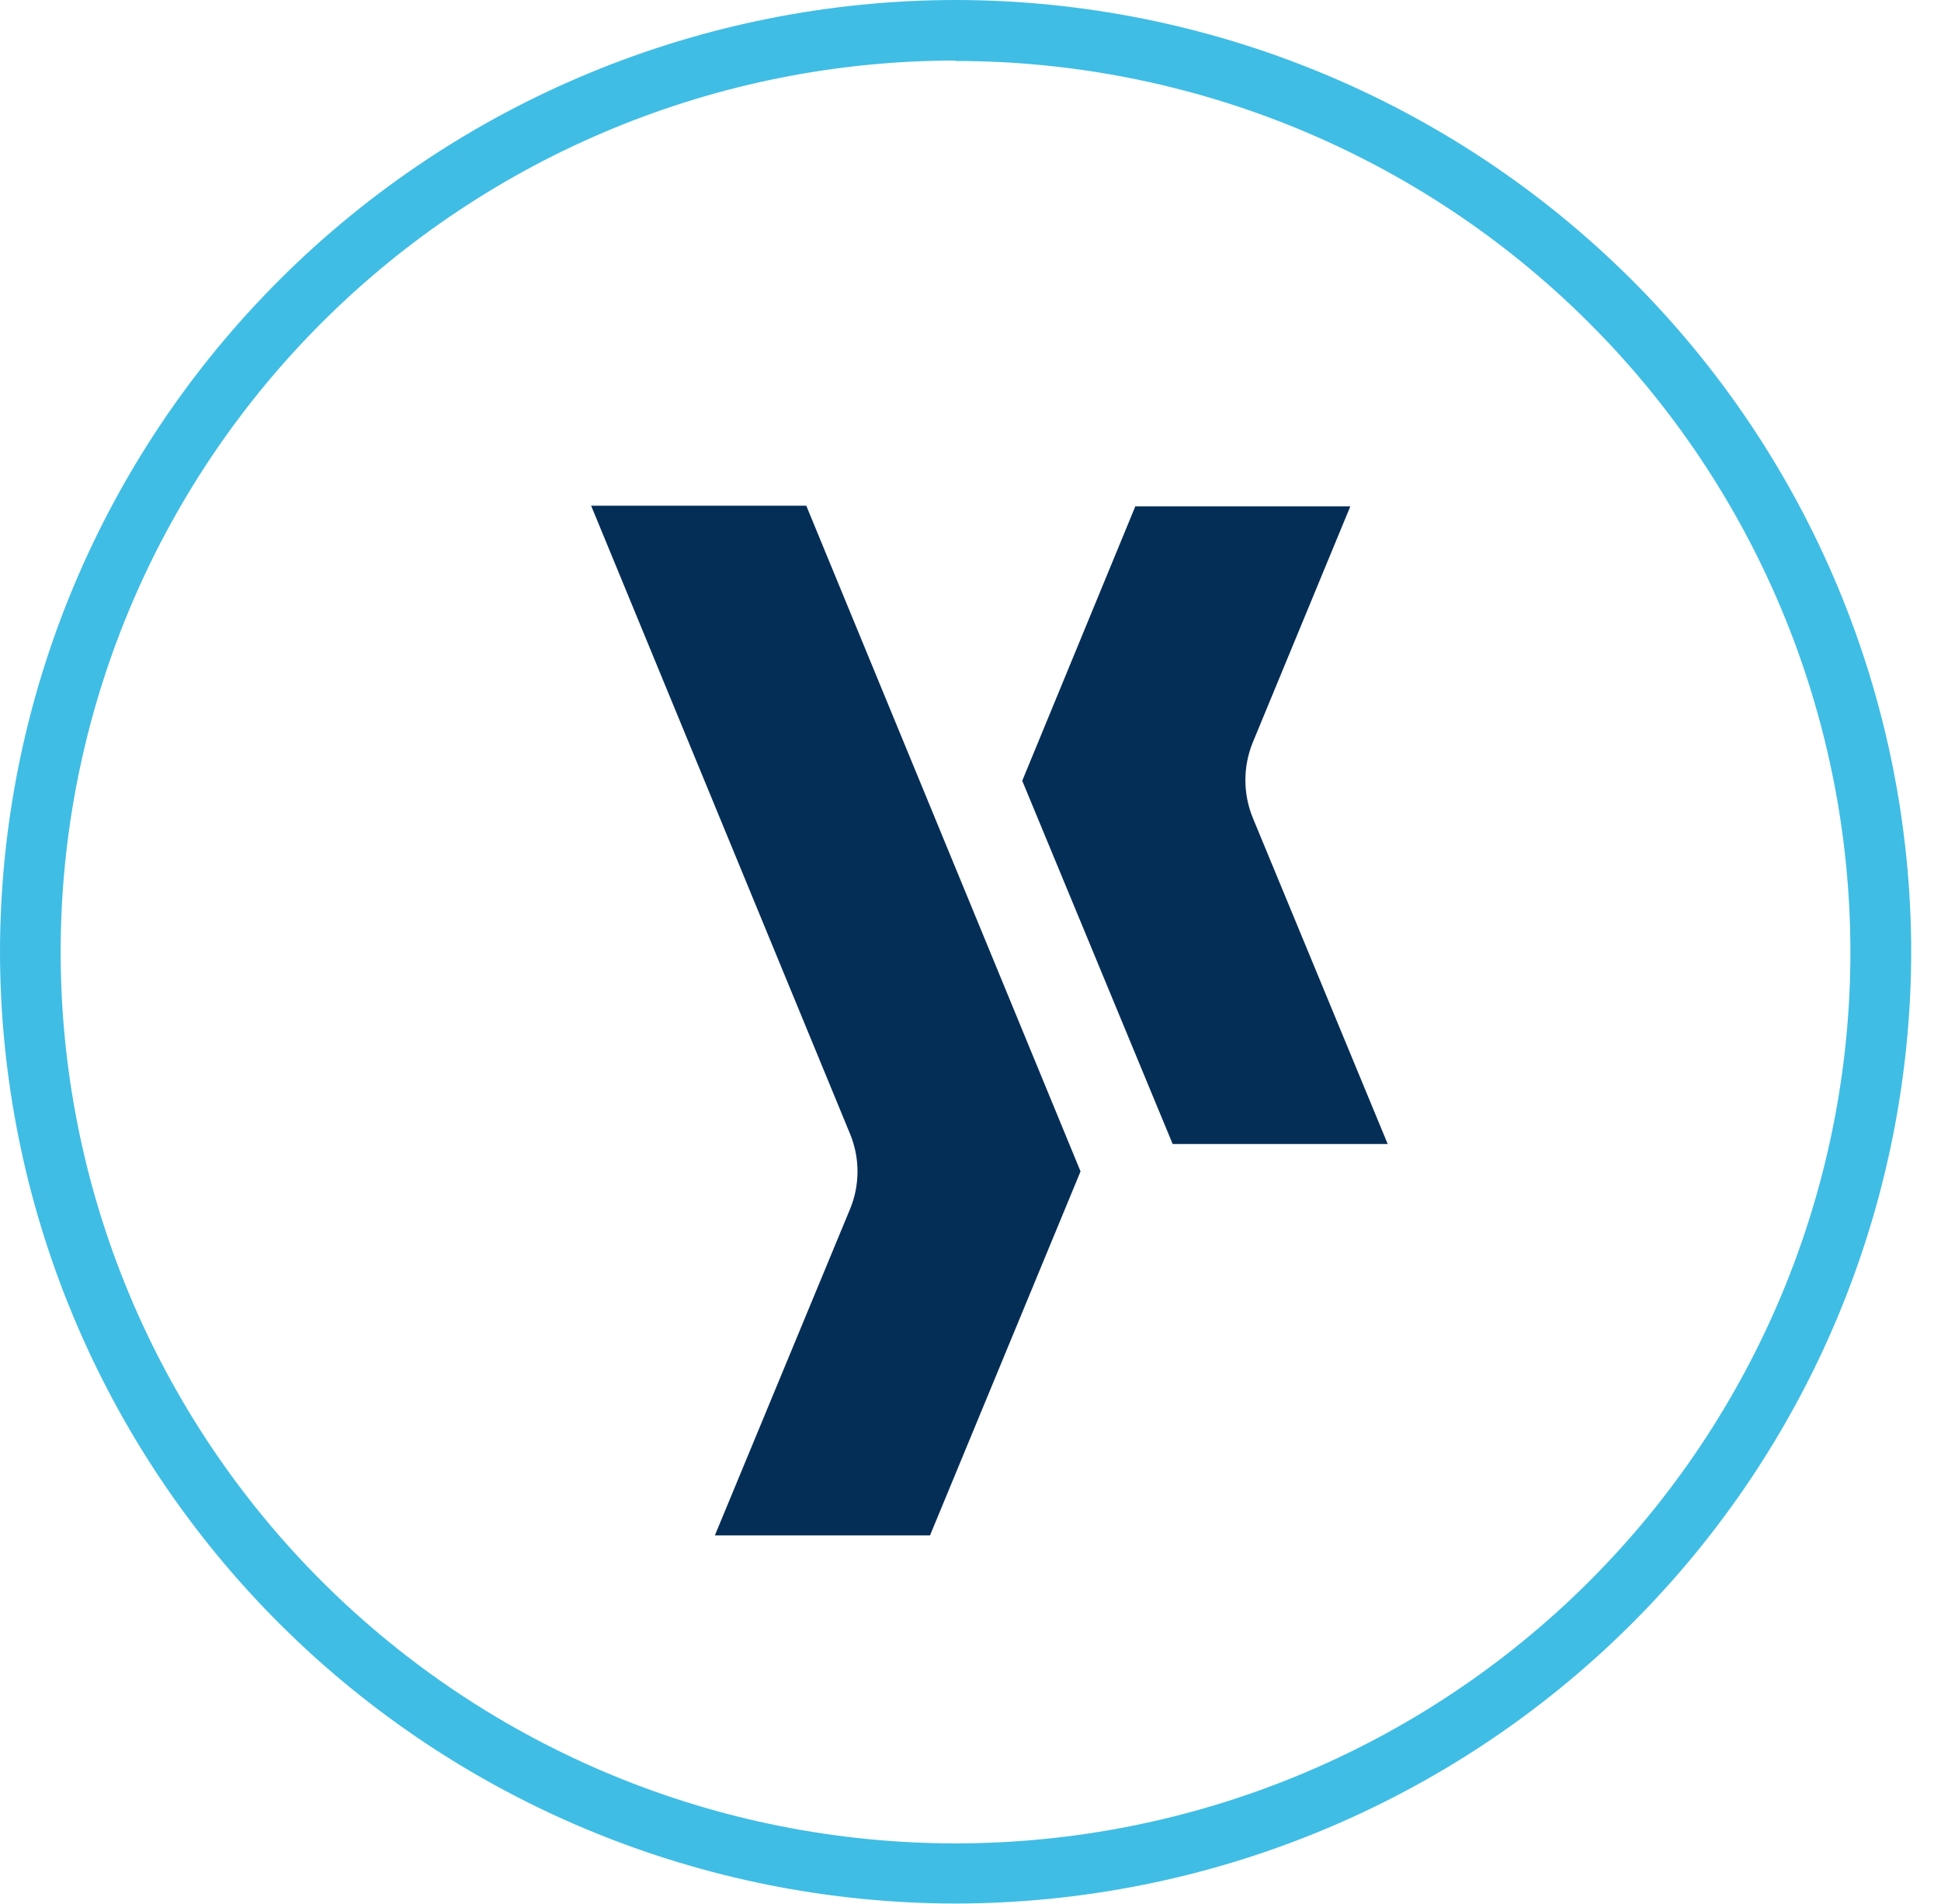 <svg width="52" height="51" viewBox="0 0 52 51" fill="none" xmlns="http://www.w3.org/2000/svg">
<path d="M19.151 41.129H24.915L28.948 31.378L21.601 13.547H15.837L22.772 30.37C23.04 31.017 23.04 31.743 22.772 32.389L19.151 41.129Z" fill="#052E57"/>
<path d="M33.563 19.885L36.175 13.565H30.415L27.386 20.914L31.416 30.644H37.177L33.563 21.908C33.298 21.259 33.298 20.534 33.563 19.885Z" fill="#052E57"/>
<path d="M25.599 50.989C18.812 50.981 12.305 48.292 7.506 43.511C2.707 38.731 0.007 32.25 0 25.489C0.01 18.731 2.711 12.253 7.51 7.474C12.308 2.696 18.814 0.008 25.599 0C32.387 0.007 38.895 2.696 43.695 7.477C48.494 12.258 51.194 18.739 51.202 25.5C51.191 32.259 48.49 38.738 43.691 43.516C38.891 48.294 32.385 50.982 25.599 50.989ZM25.599 1.622C22.451 1.622 19.333 2.24 16.425 3.44C13.516 4.64 10.873 6.399 8.647 8.616C4.151 13.094 1.625 19.167 1.625 25.5C1.625 31.833 4.151 37.906 8.647 42.384C13.143 46.862 19.241 49.378 25.599 49.378C31.957 49.378 38.055 46.862 42.551 42.384C47.047 37.906 49.573 31.833 49.573 25.5C49.57 19.169 47.043 13.098 42.547 8.623C38.052 4.147 31.956 1.633 25.599 1.633V1.622Z" fill="#3FBDE5"/>
</svg>
